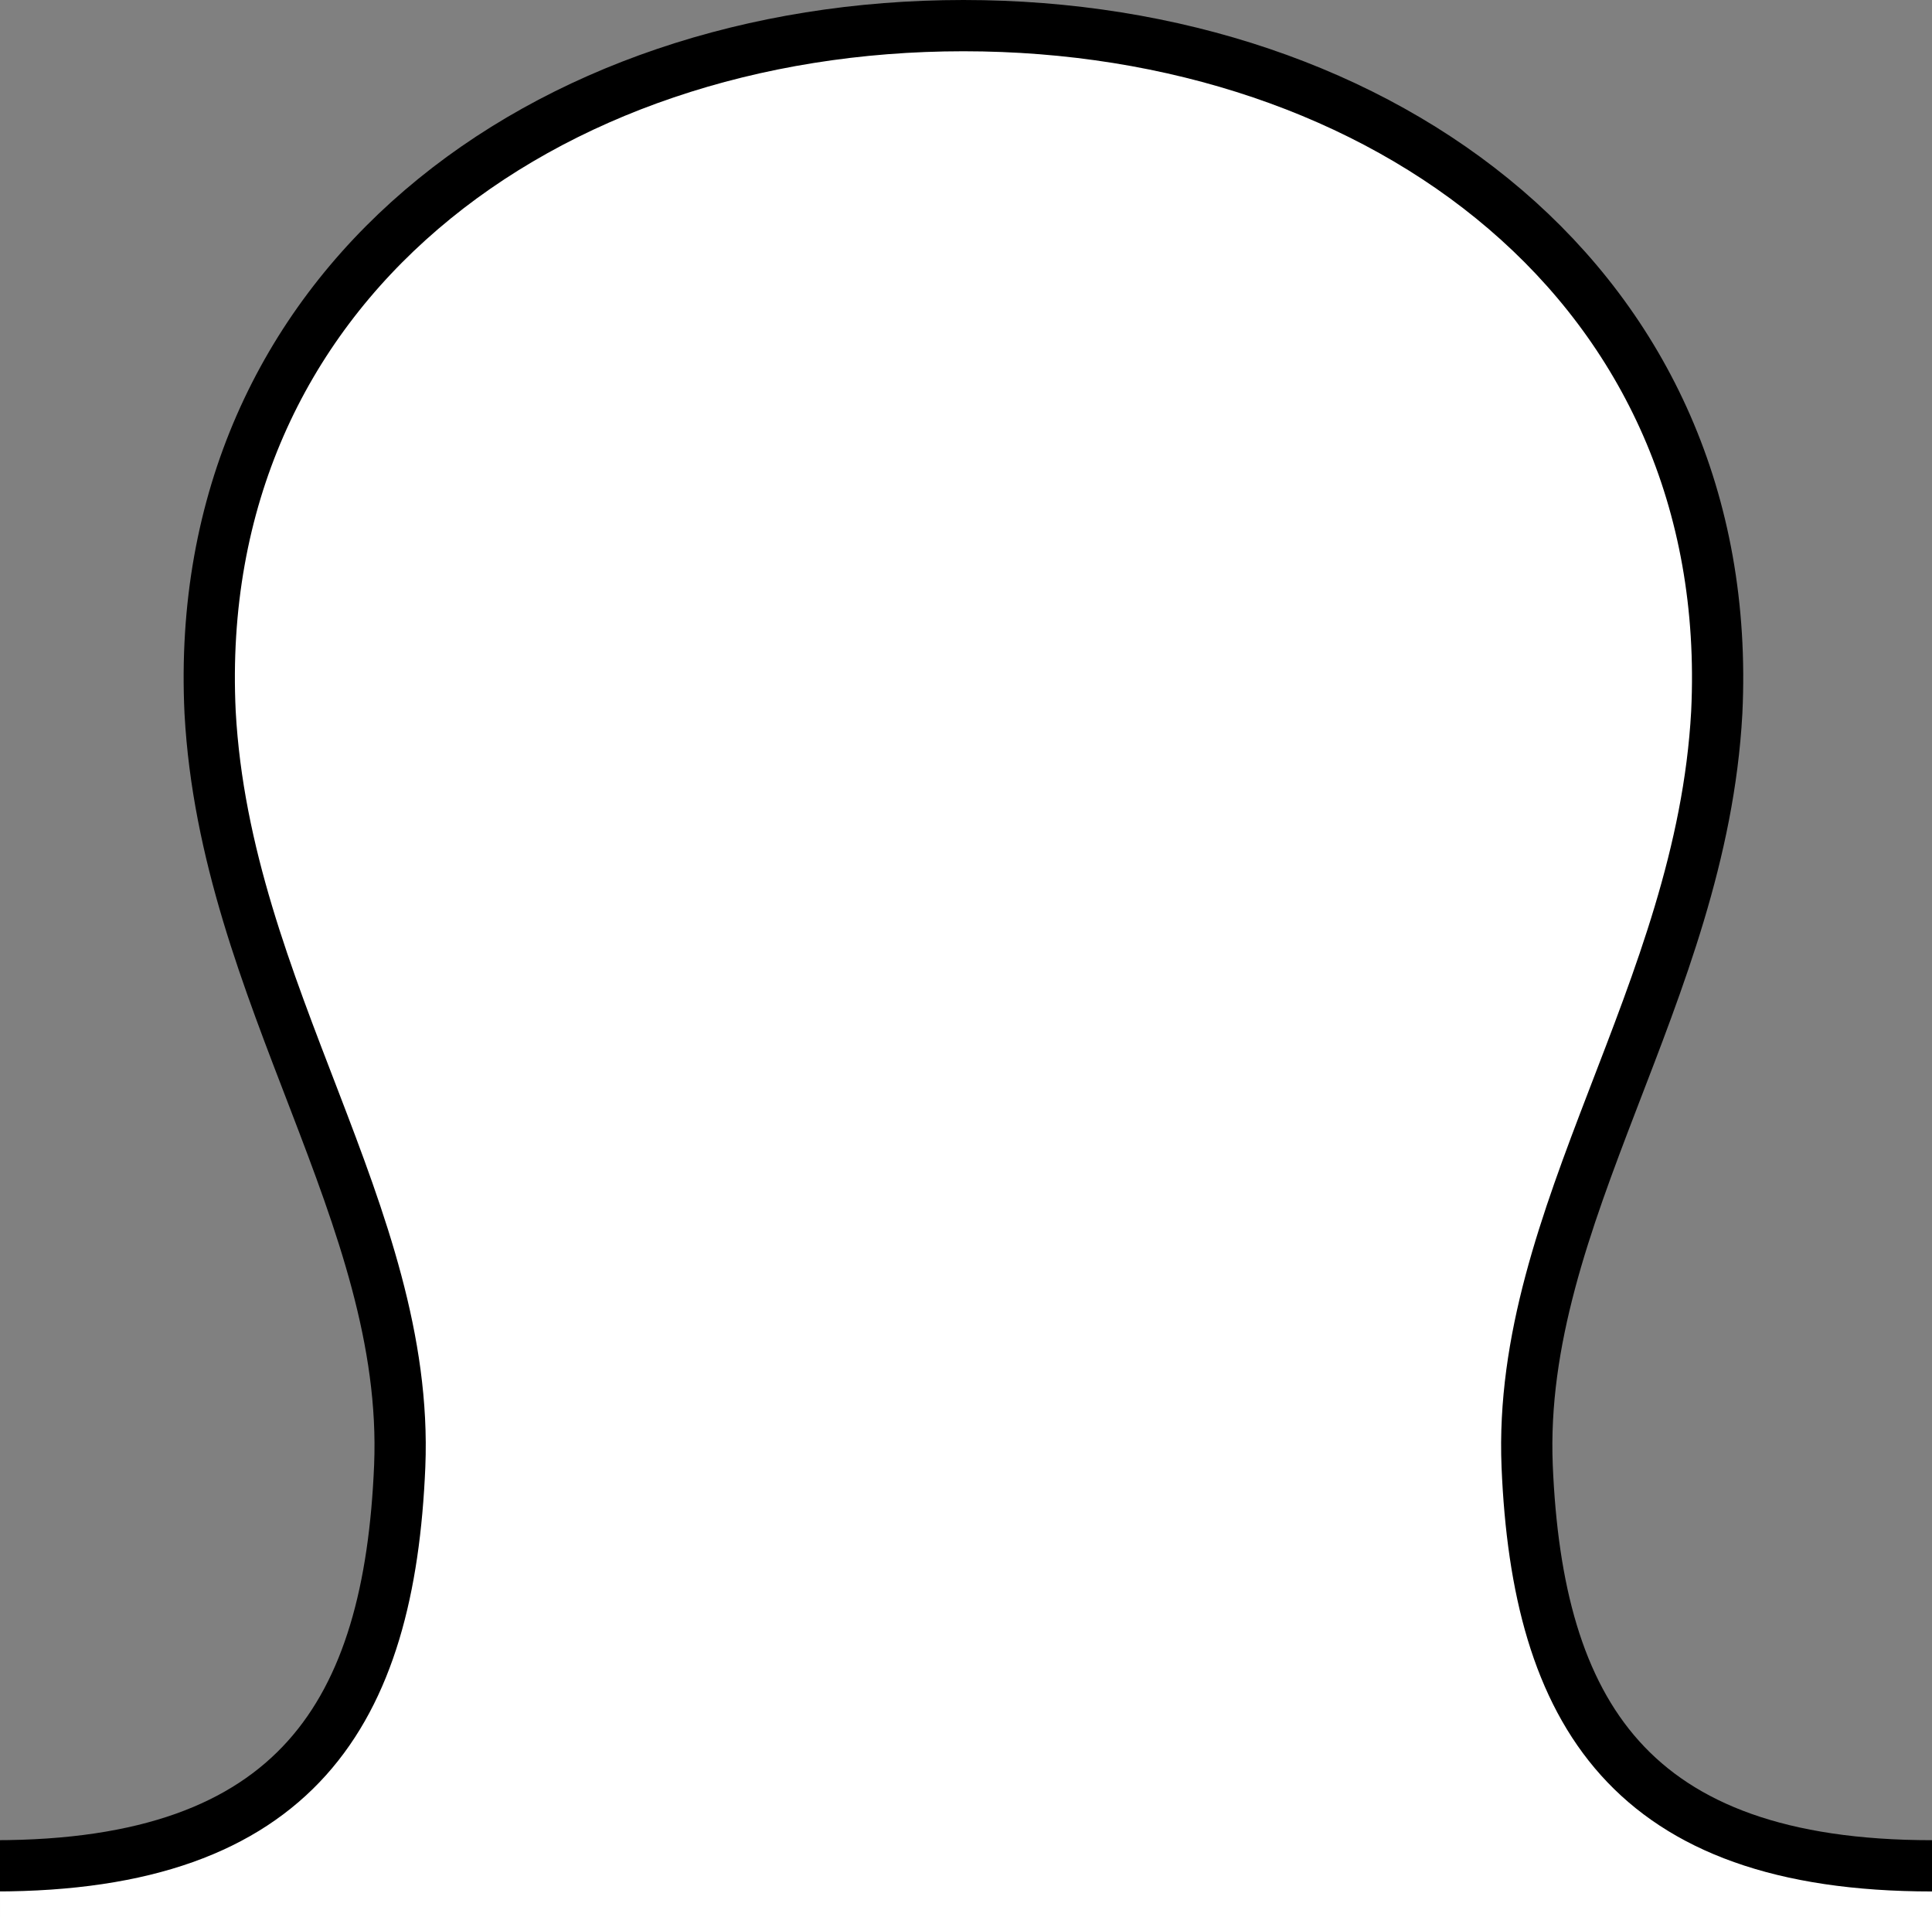 <?xml version="1.0" encoding="utf-8"?>
<!-- Generator: Adobe Illustrator 25.4.1, SVG Export Plug-In . SVG Version: 6.00 Build 0)  -->
<svg version="1.1" id="element" xmlns="http://www.w3.org/2000/svg" xmlns:xlink="http://www.w3.org/1999/xlink" x="0px" y="0px"
	 viewBox="0 0 37.7 37.4" style="enable-background:new 0 0 37.7 37.4;" xml:space="preserve">
<rect x="0" y="0" width="37.7" height="37.4" fill="#808080" stroke="none"/>
<style type="text/css">
	.st0{fill:#FFFFFF;}
	.st1{fill:none;stroke:#000000;}
</style>
<path class="st0" d="M4.2,13.9c0.3,5.5,3.9,9.8,3.7,14.7c-0.2,4.8-2,7.8-7.9,7.8v1h37.7v-1c-5.9,0-7.7-3-7.9-7.8
	c-0.2-4.9,3.4-9.2,3.7-14.7C33.9,5.6,27,0.5,18.8,0.5C10.7,0.5,3.7,5.6,4.2,13.9z"/>
<path class="st1" d="M37.7,36.4c-5.9,0-7.7-3-7.9-7.8c-0.2-4.9,3.4-9.2,3.7-14.7C33.9,5.6,27,0.5,18.8,0.5S3.7,5.6,4.1,13.9
	c0.3,5.5,3.9,9.8,3.7,14.7c-0.2,4.8-2,7.8-7.9,7.8"/>
</svg>
